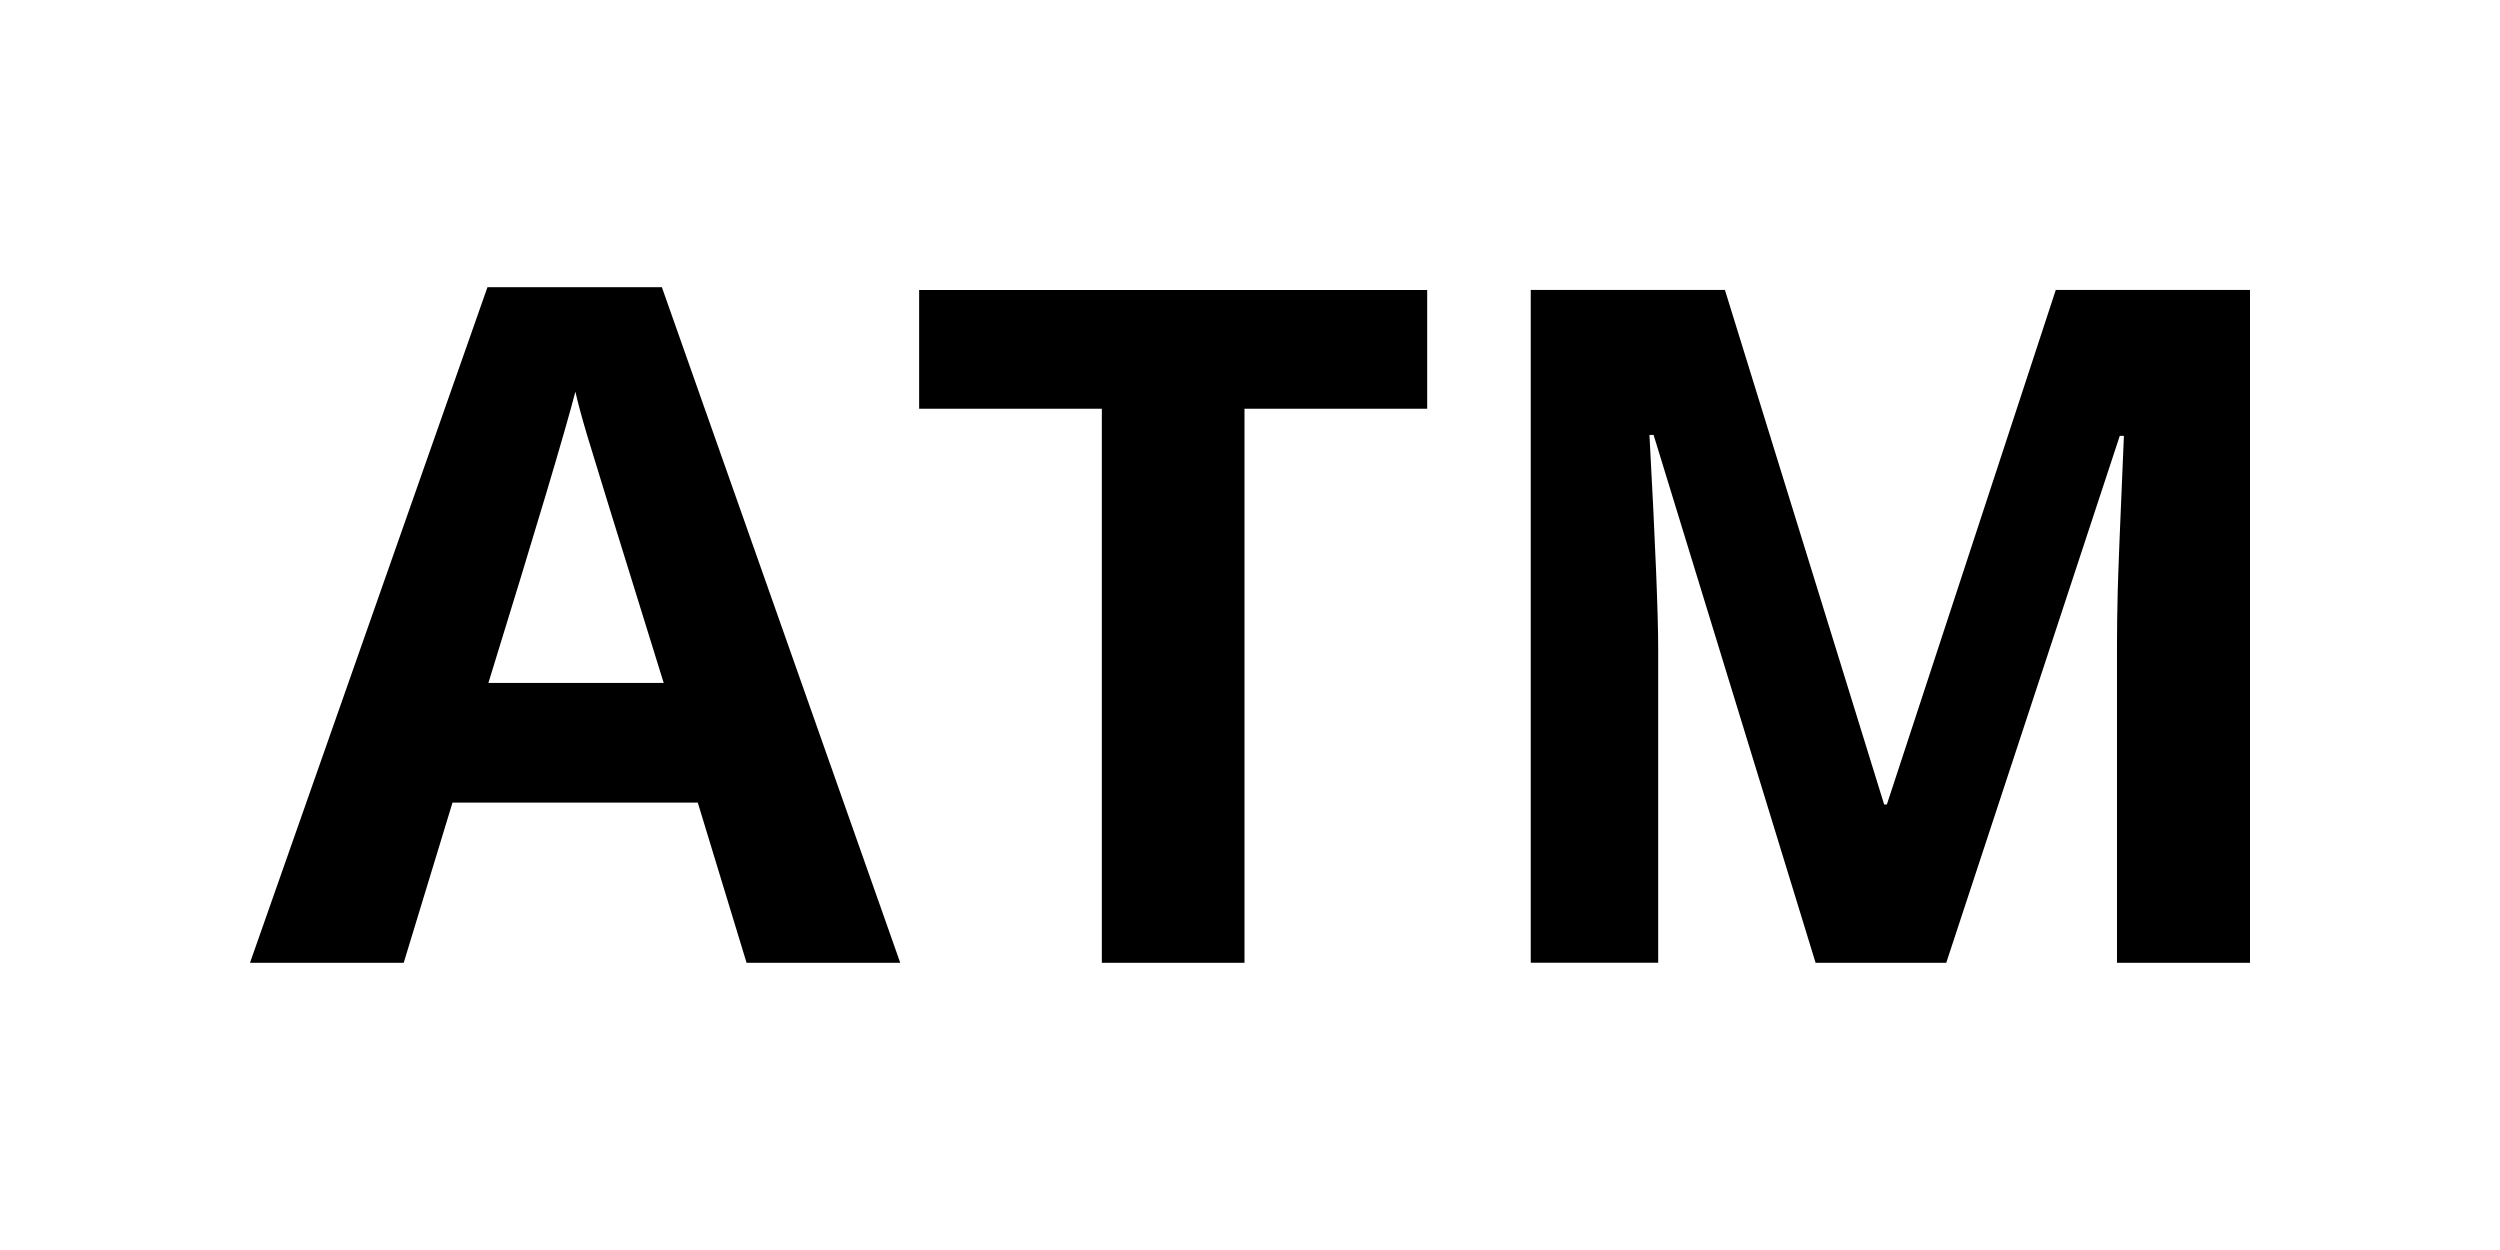 <svg version="1.1" xmlns="http://www.w3.org/2000/svg" xmlns:xlink="http://www.w3.org/1999/xlink"  viewBox="0 0 64 32">
<path d="M19.112 24.647l-1.249-4.1h-6.279l-1.249 4.1h-3.935l6.079-17.295h4.465l6.102 17.295h-3.935zM16.991 17.484c-1.155-3.715-1.804-5.816-1.949-6.303s-0.25-0.872-0.312-1.155c-0.259 1.005-1.002 3.491-2.227 7.457h4.488zM31.859 24.647h-3.652v-14.184h-4.677v-3.039h13.006v3.039h-4.677v14.184zM46.479 24.647l-4.147-13.513h-0.106c0.149 2.749 0.224 4.583 0.224 5.501v8.011h-3.263v-17.223h4.971l4.076 13.171h0.070l4.324-13.171h4.972v17.224h-3.405v-8.152c0-0.385 0.006-0.829 0.018-1.331s0.065-1.838 0.159-4.006h-0.106l-4.442 13.489h-3.346z"></path>
</svg>
